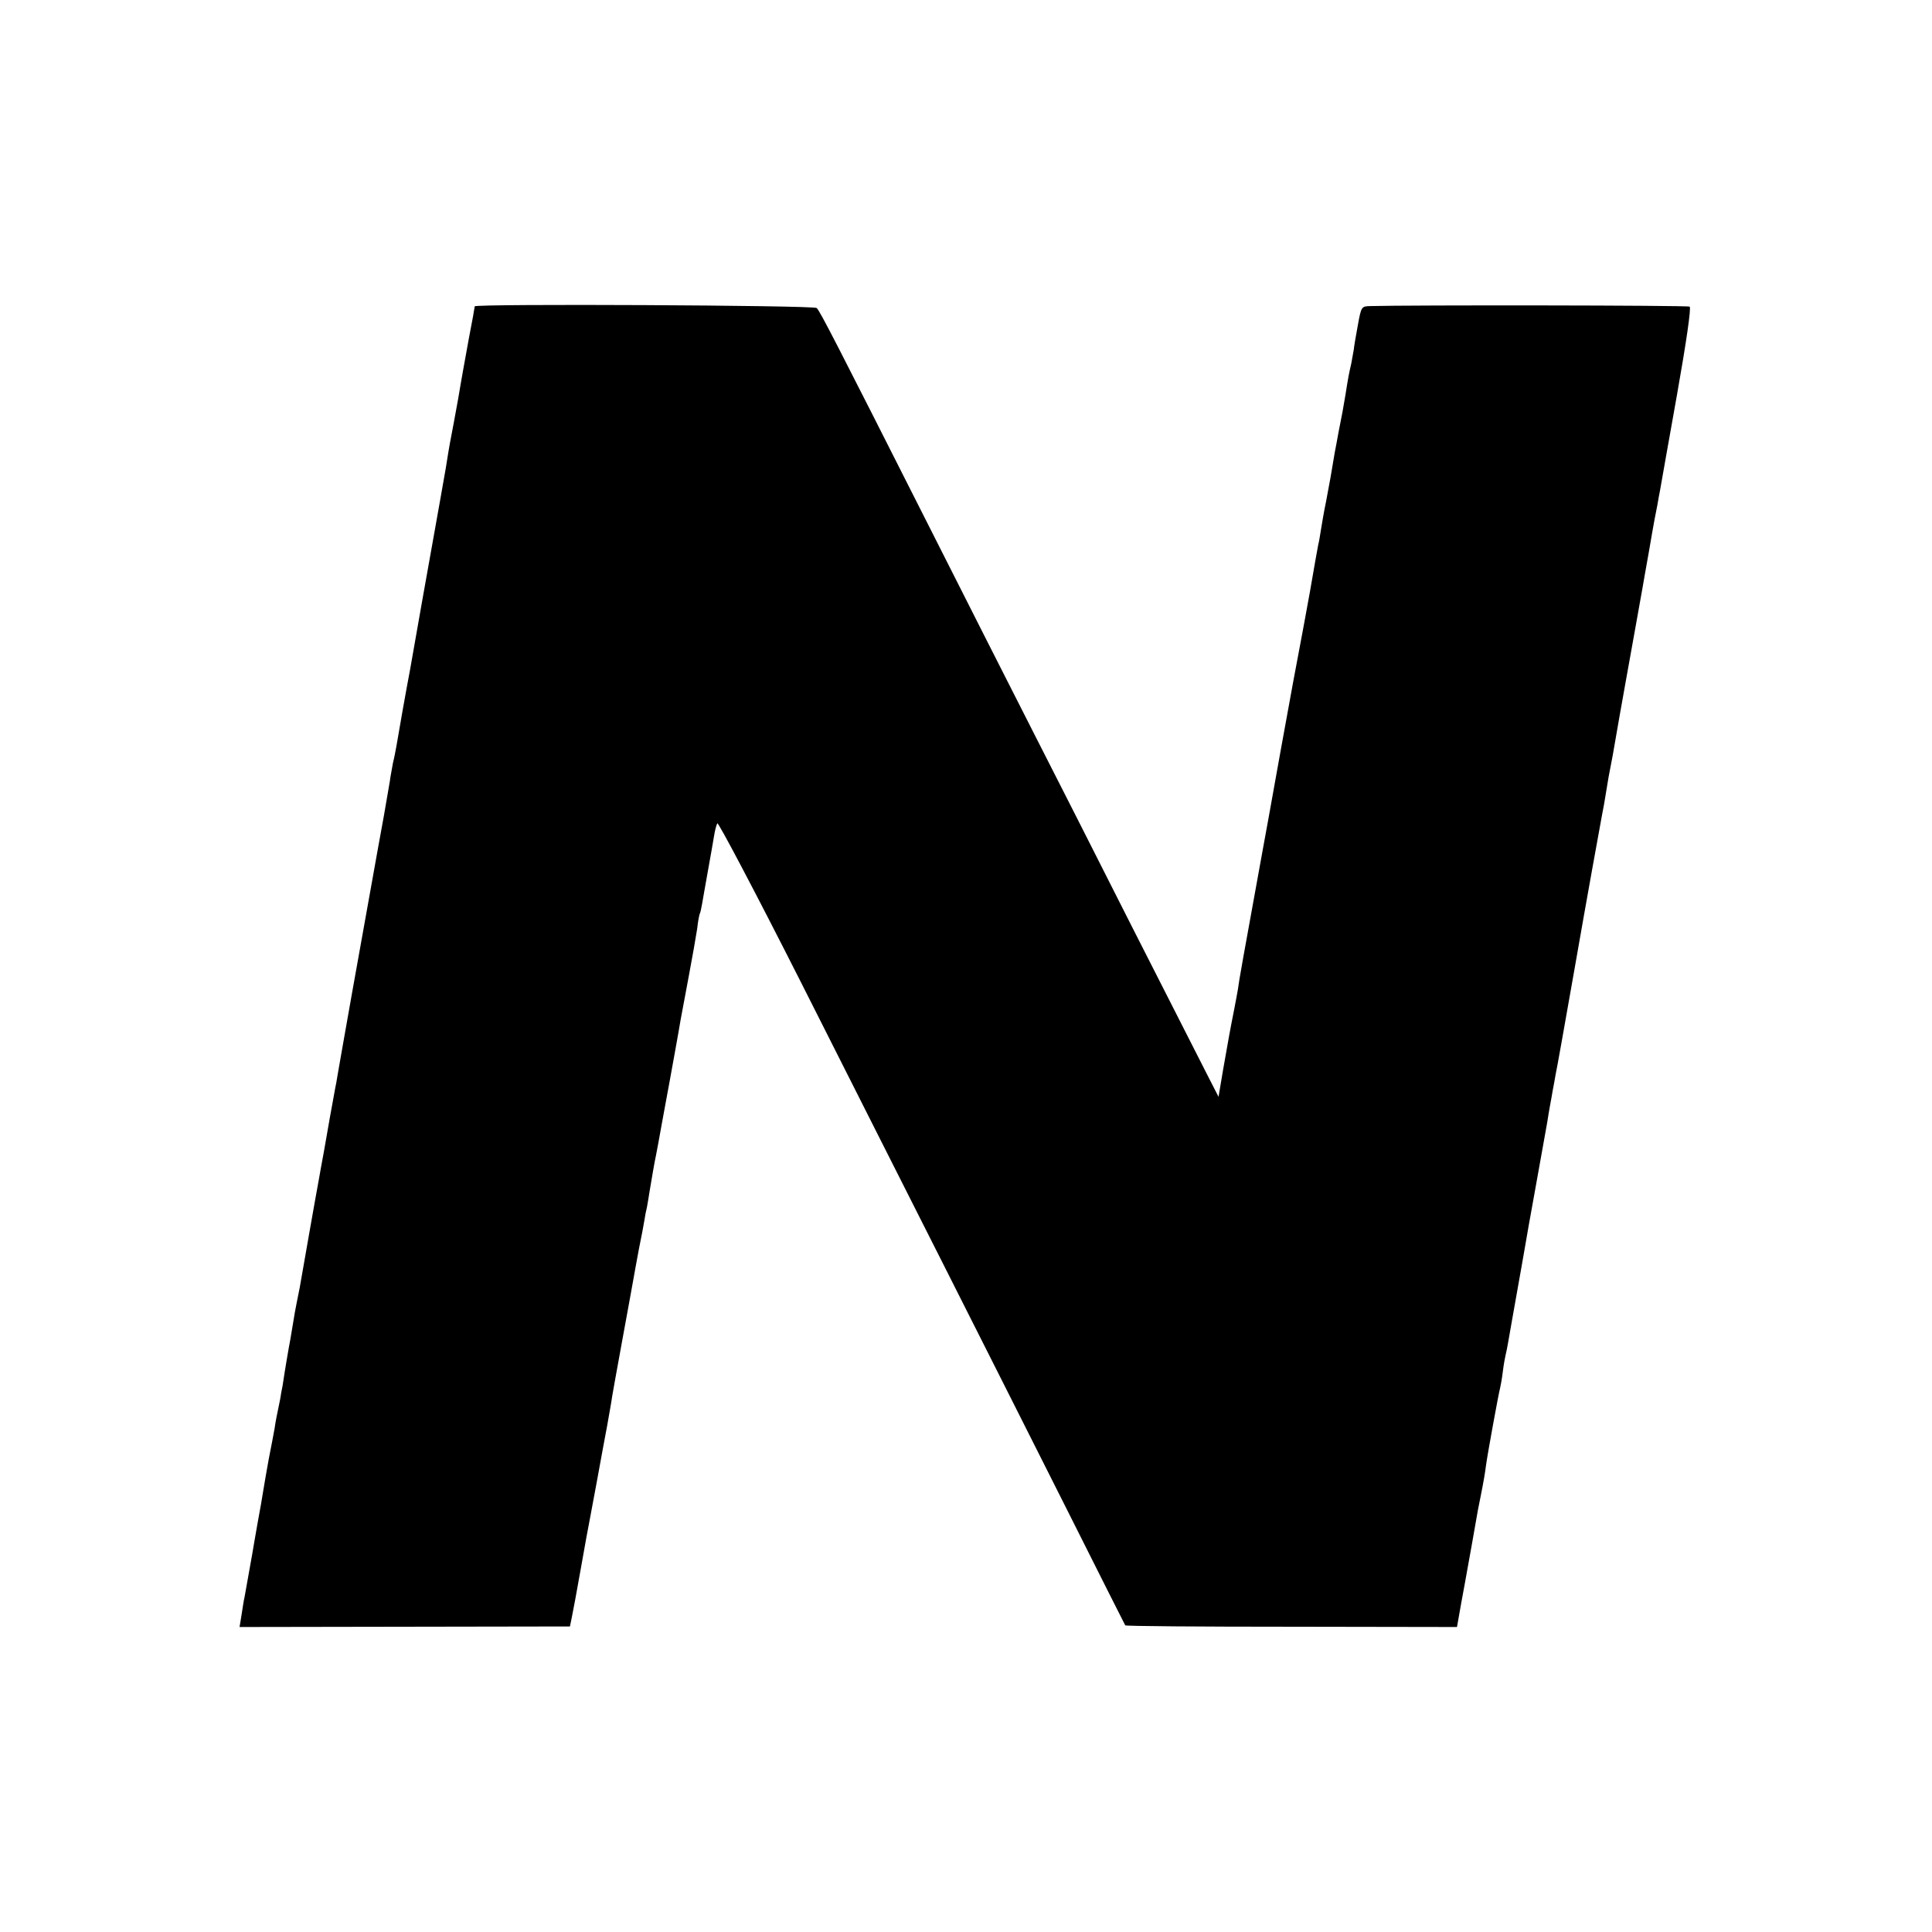<?xml version="1.0" standalone="no"?>
<!DOCTYPE svg PUBLIC "-//W3C//DTD SVG 20010904//EN"
 "http://www.w3.org/TR/2001/REC-SVG-20010904/DTD/svg10.dtd">
<svg version="1.0" xmlns="http://www.w3.org/2000/svg"
 width="700pt" height="700pt" viewBox="0 0 700 700"
 preserveAspectRatio="xMidYMid meet">
<g transform="translate(0,700) scale(0.1,-0.1)"
fill="#000000" stroke="none">
<path d="M1720 5890 c0 -3 -9 -54 -21 -115 -11 -60 -29 -159 -39 -220 -11 -60
-22 -121 -25 -135 -3 -14 -7 -38 -10 -55 -2 -16 -15 -93 -29 -170 -14 -77 -43
-243 -66 -370 -22 -126 -42 -239 -44 -250 -11 -56 -46 -254 -50 -280 -3 -16
-8 -43 -12 -58 -3 -16 -7 -38 -9 -50 -1 -12 -13 -76 -24 -142 -12 -66 -33
-181 -46 -255 -13 -74 -44 -247 -69 -385 -24 -137 -48 -270 -52 -295 -4 -25
-8 -47 -9 -50 -5 -27 -15 -82 -20 -110 -3 -19 -13 -73 -21 -120 -9 -47 -17
-94 -19 -105 -6 -30 -63 -355 -69 -390 -3 -16 -8 -41 -11 -55 -3 -14 -10 -52
-15 -85 -5 -33 -12 -69 -14 -80 -3 -18 -13 -74 -22 -135 -3 -14 -7 -36 -9 -50
-13 -63 -16 -77 -20 -105 -3 -16 -12 -66 -21 -110 -8 -44 -17 -96 -20 -115 -3
-19 -12 -73 -21 -120 -8 -47 -17 -96 -19 -110 -8 -45 -24 -134 -28 -157 -3
-11 -7 -41 -11 -65 l-7 -43 598 1 599 1 7 34 c4 19 19 99 33 179 14 80 28 156
31 170 11 57 44 237 49 265 3 17 10 53 15 80 5 28 11 64 14 80 2 17 20 116 39
220 19 105 38 206 41 225 3 19 13 71 21 115 9 44 18 91 20 105 2 14 6 35 9 46
2 12 7 39 10 60 8 47 17 102 23 129 2 11 13 67 23 125 11 58 21 116 24 130 6
33 36 197 42 235 3 17 16 86 29 155 13 69 27 148 31 175 3 28 8 53 10 56 2 3
5 19 8 35 3 16 12 70 21 119 9 50 19 106 22 125 3 19 8 40 12 47 3 6 138 -250
300 -570 161 -320 396 -784 521 -1032 125 -247 323 -641 441 -875 117 -234
215 -427 216 -429 2 -3 273 -5 603 -5 l599 -1 15 85 c9 47 18 99 21 115 5 28
31 171 40 225 3 14 7 36 10 50 10 50 16 85 19 110 5 38 46 263 51 280 2 8 7
35 10 60 3 25 8 52 10 60 2 8 7 31 10 50 3 19 17 96 30 170 13 74 27 151 30
170 3 19 21 121 40 225 19 105 37 207 41 229 3 21 8 48 10 60 2 11 7 37 10 56
4 19 8 44 10 55 5 22 32 175 69 385 41 236 95 534 100 560 3 14 10 52 15 85 5
33 12 71 15 85 5 25 8 40 26 145 6 33 12 71 15 85 2 14 18 99 34 190 16 91 32
176 34 190 3 14 9 52 15 85 6 33 13 74 16 90 3 17 8 45 11 64 6 36 11 60 19
101 2 14 7 39 10 55 3 17 30 171 61 344 34 192 52 316 46 320 -8 5 -1016 6
-1158 2 -31 -1 -32 -2 -44 -68 -7 -38 -14 -78 -15 -90 -2 -12 -6 -34 -9 -50
-8 -34 -12 -55 -21 -113 -9 -54 -12 -70 -25 -135 -5 -27 -11 -61 -14 -75 -12
-74 -19 -112 -31 -175 -8 -38 -16 -86 -19 -105 -3 -19 -7 -44 -10 -55 -2 -11
-16 -87 -30 -170 -15 -82 -31 -170 -36 -195 -5 -25 -37 -196 -70 -380 -33
-184 -62 -346 -65 -360 -71 -391 -86 -473 -90 -506 -2 -11 -8 -45 -14 -75 -15
-75 -21 -110 -40 -218 l-16 -95 -46 90 c-25 49 -146 287 -269 529 -122 242
-282 557 -355 700 -73 143 -246 485 -385 760 -332 657 -389 768 -401 779 -9
10 -1239 16 -1239 6z"/>
</g>
</svg>
